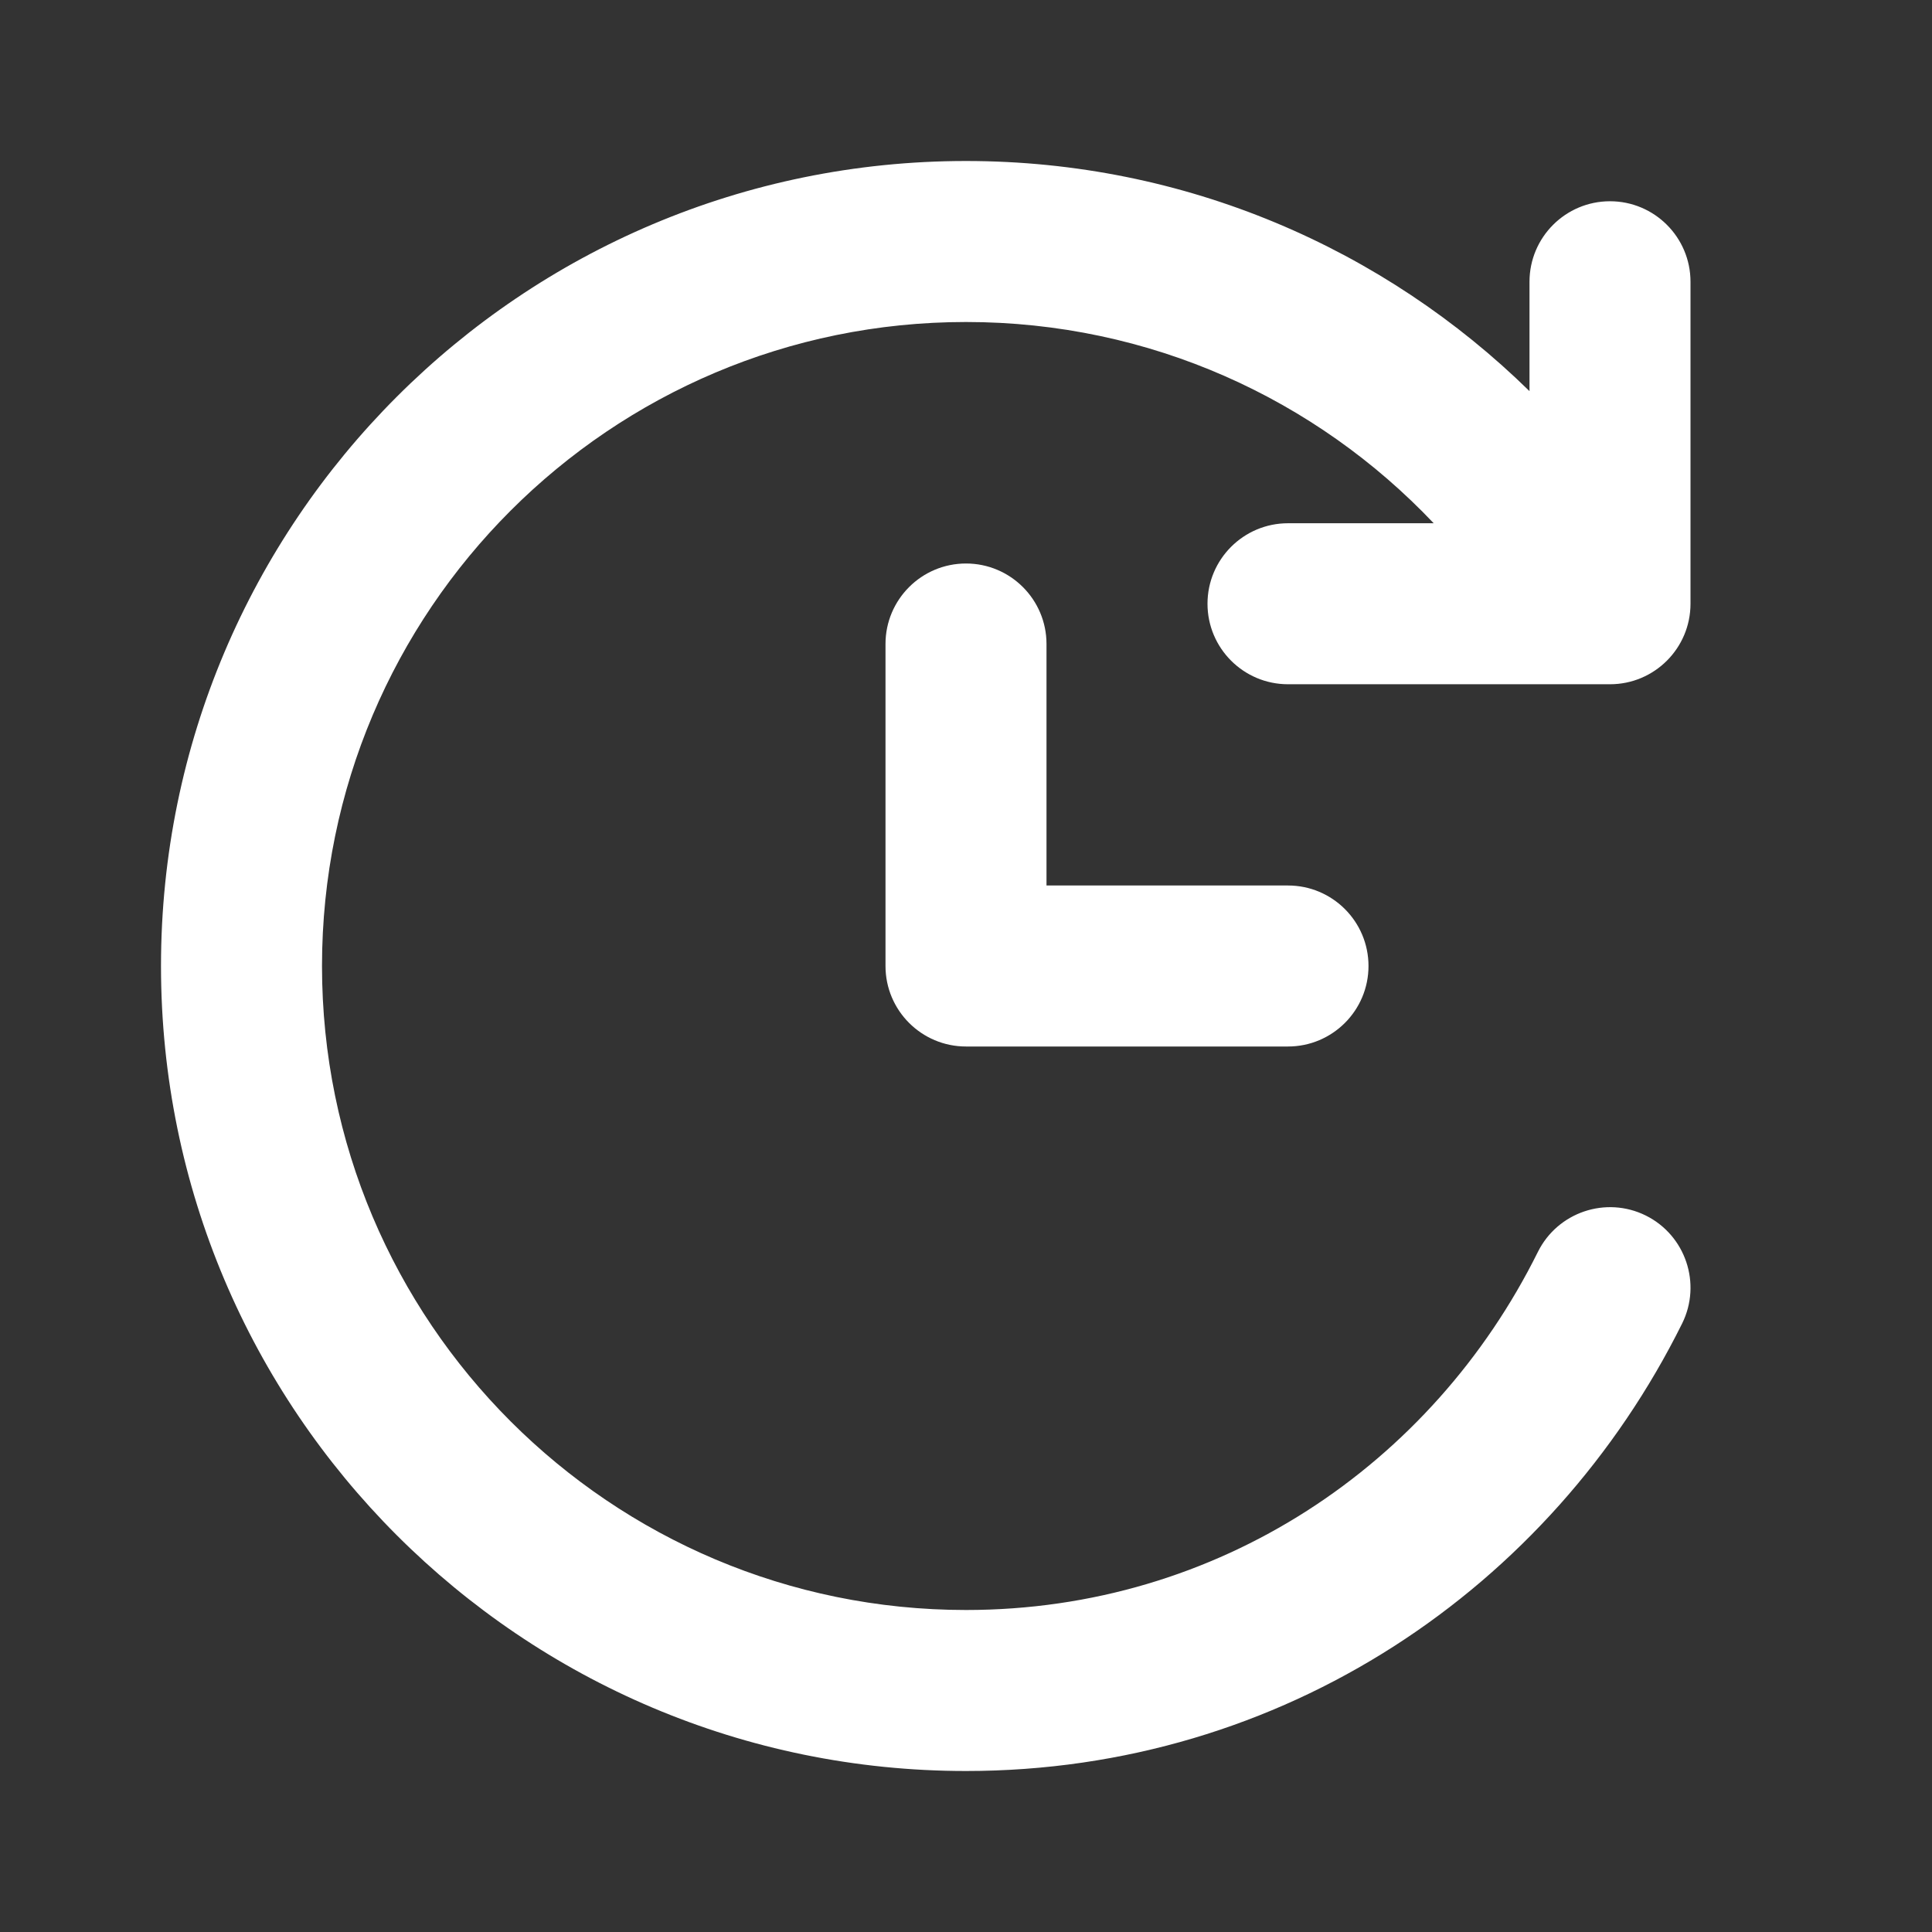 <?xml version="1.0" encoding="UTF-8"?> <svg xmlns="http://www.w3.org/2000/svg" width="24" height="24" viewBox="0 0 24 24" fill="none"><rect x="0" y="0" width="24" height="24" fill="#333333" stroke="none"/> <path fill-rule="evenodd" clip-rule="evenodd" d="M4 12C4 7.582 7.582 4 12 4C14.287 4 16.35 4.959 17.81 6.5H16C15.448 6.5 15 6.948 15 7.5C15 8.052 15.448 8.5 16 8.5H20C20.552 8.5 21 8.052 21 7.5V3.5C21 2.948 20.552 2.5 20 2.5C19.448 2.5 19 2.948 19 3.5V4.859C17.197 3.091 14.726 2 12 2C6.477 2 2 6.477 2 12C2 17.523 6.477 22 12 22C15.938 22 19.265 19.726 20.896 16.441C21.141 15.946 20.939 15.346 20.445 15.1C19.95 14.855 19.35 15.057 19.104 15.552C17.791 18.198 15.133 20 12 20C7.582 20 4 16.418 4 12Z" fill="white"></path> <path fill-rule="evenodd" clip-rule="evenodd" d="M12 7C12.552 7 13 7.448 13 8V11H16C16.552 11 17 11.448 17 12C17 12.552 16.552 13 16 13H12C11.448 13 11 12.552 11 12V8C11 7.448 11.448 7 12 7Z" fill="white"></path> </svg> 